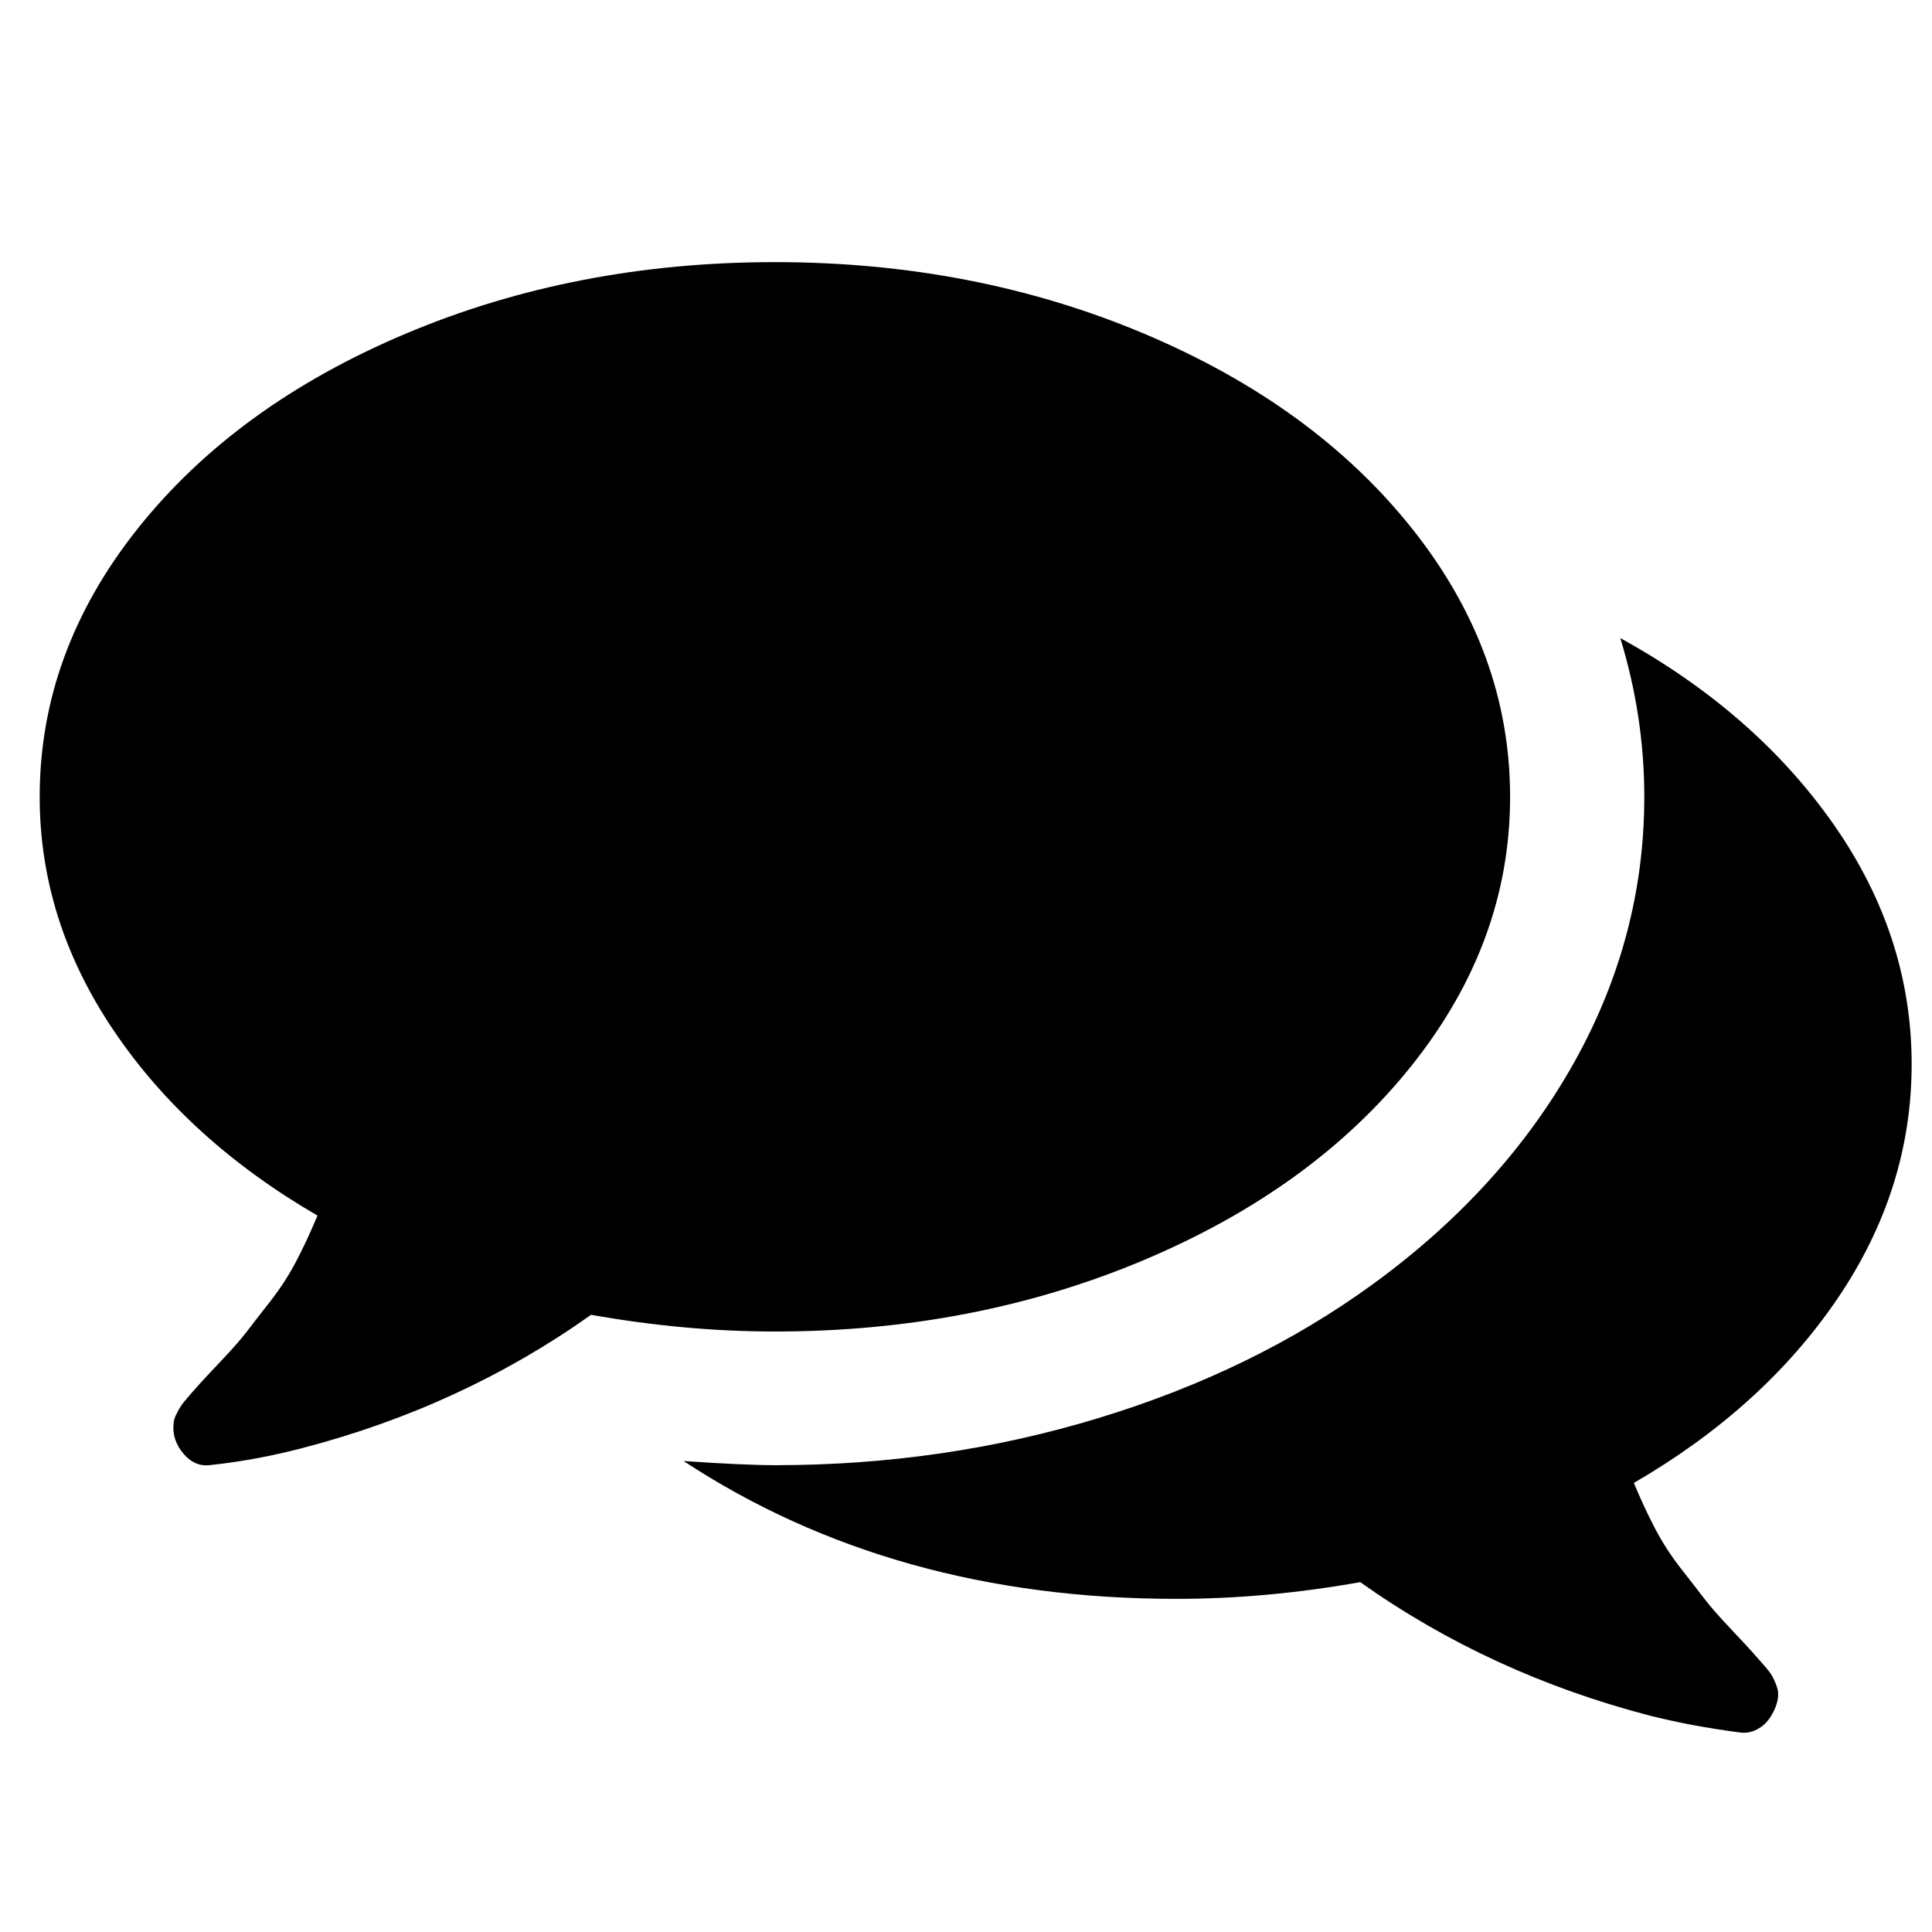 <?xml version="1.0"?>
<svg viewBox="0 0 1850 1850" xmlns="http://www.w3.org/2000/svg">
<path d="m178.5 1395c-8.022-7.815-12.42-17.49-12.5-27.5-0.018-2.333 0.167-4.5 0.5-6.5s1-4 2-6c0.833-1.667 2.5-5 2.5-5s2.333-3.667 3.5-5.5c11.21-13.96 24.49-27.87 35.5-39.5 12-12.67 20.67-22.5 26-29.5s12.83-16.67 22.5-29 18-25.17 25-38.5 13.83-28 20.5-44c-82.67-48-147.7-107-195-177-47.33-70-71-144.7-71-224 0-92.67 31.33-178.3 94-257 62.67-78.67 148.2-140.8 256.5-186.5s226.2-68.5 353.5-68.5 245.2 22.83 353.5 68.5c108.3 45.67 193.8 107.8 256.5 186.5 62.67 78.67 94 164.3 94 257s-31.33 178.3-94 257c-62.67 78.67-148.2 140.8-256.5 186.5-108.3 45.67-226.2 68.5-353.5 68.5-57.33 0-116-5.333-176-16-82.67 58.67-175.3 101.5-278 128-23.95 6.178-52.55 12.27-87.5 16-8.783 0.939-16.07-2.222-22-8zm1652-376c0 80-23.67 154.8-71 224.5s-112.3 128.5-195 176.5c6.667 16 13.5 30.67 20.5 44s15.33 26.17 25 38.5 17.17 22 22.5 29 14 16.83 26 29.5 19.64 21.02 23 25c3.941 4.675 8.889 9.77 12.5 14.5 3.829 5.015 6.588 11.58 8 16.5 3.356 11.69-5.87 28.8-13.5 35-6.627 5.383-14.04 8.027-22 7-33.38-4.307-62-10-86-16-102.7-26.67-195.3-69.33-278-128-60 10.67-118.7 16-176 16-180.7 0-338-44-472-132 38.67 2.667 68 4 88 4 107.3 0 210.3-15 309-45 98.67-30 186.9-72.69 264-129 83.56-61.02 147.3-132 192-212 44.67-80 67-164.7 67-254 0-51.33-7.667-102-23-152 86 47.33 154 106.7 204 178s75 148 75 230z"/>
</svg>
